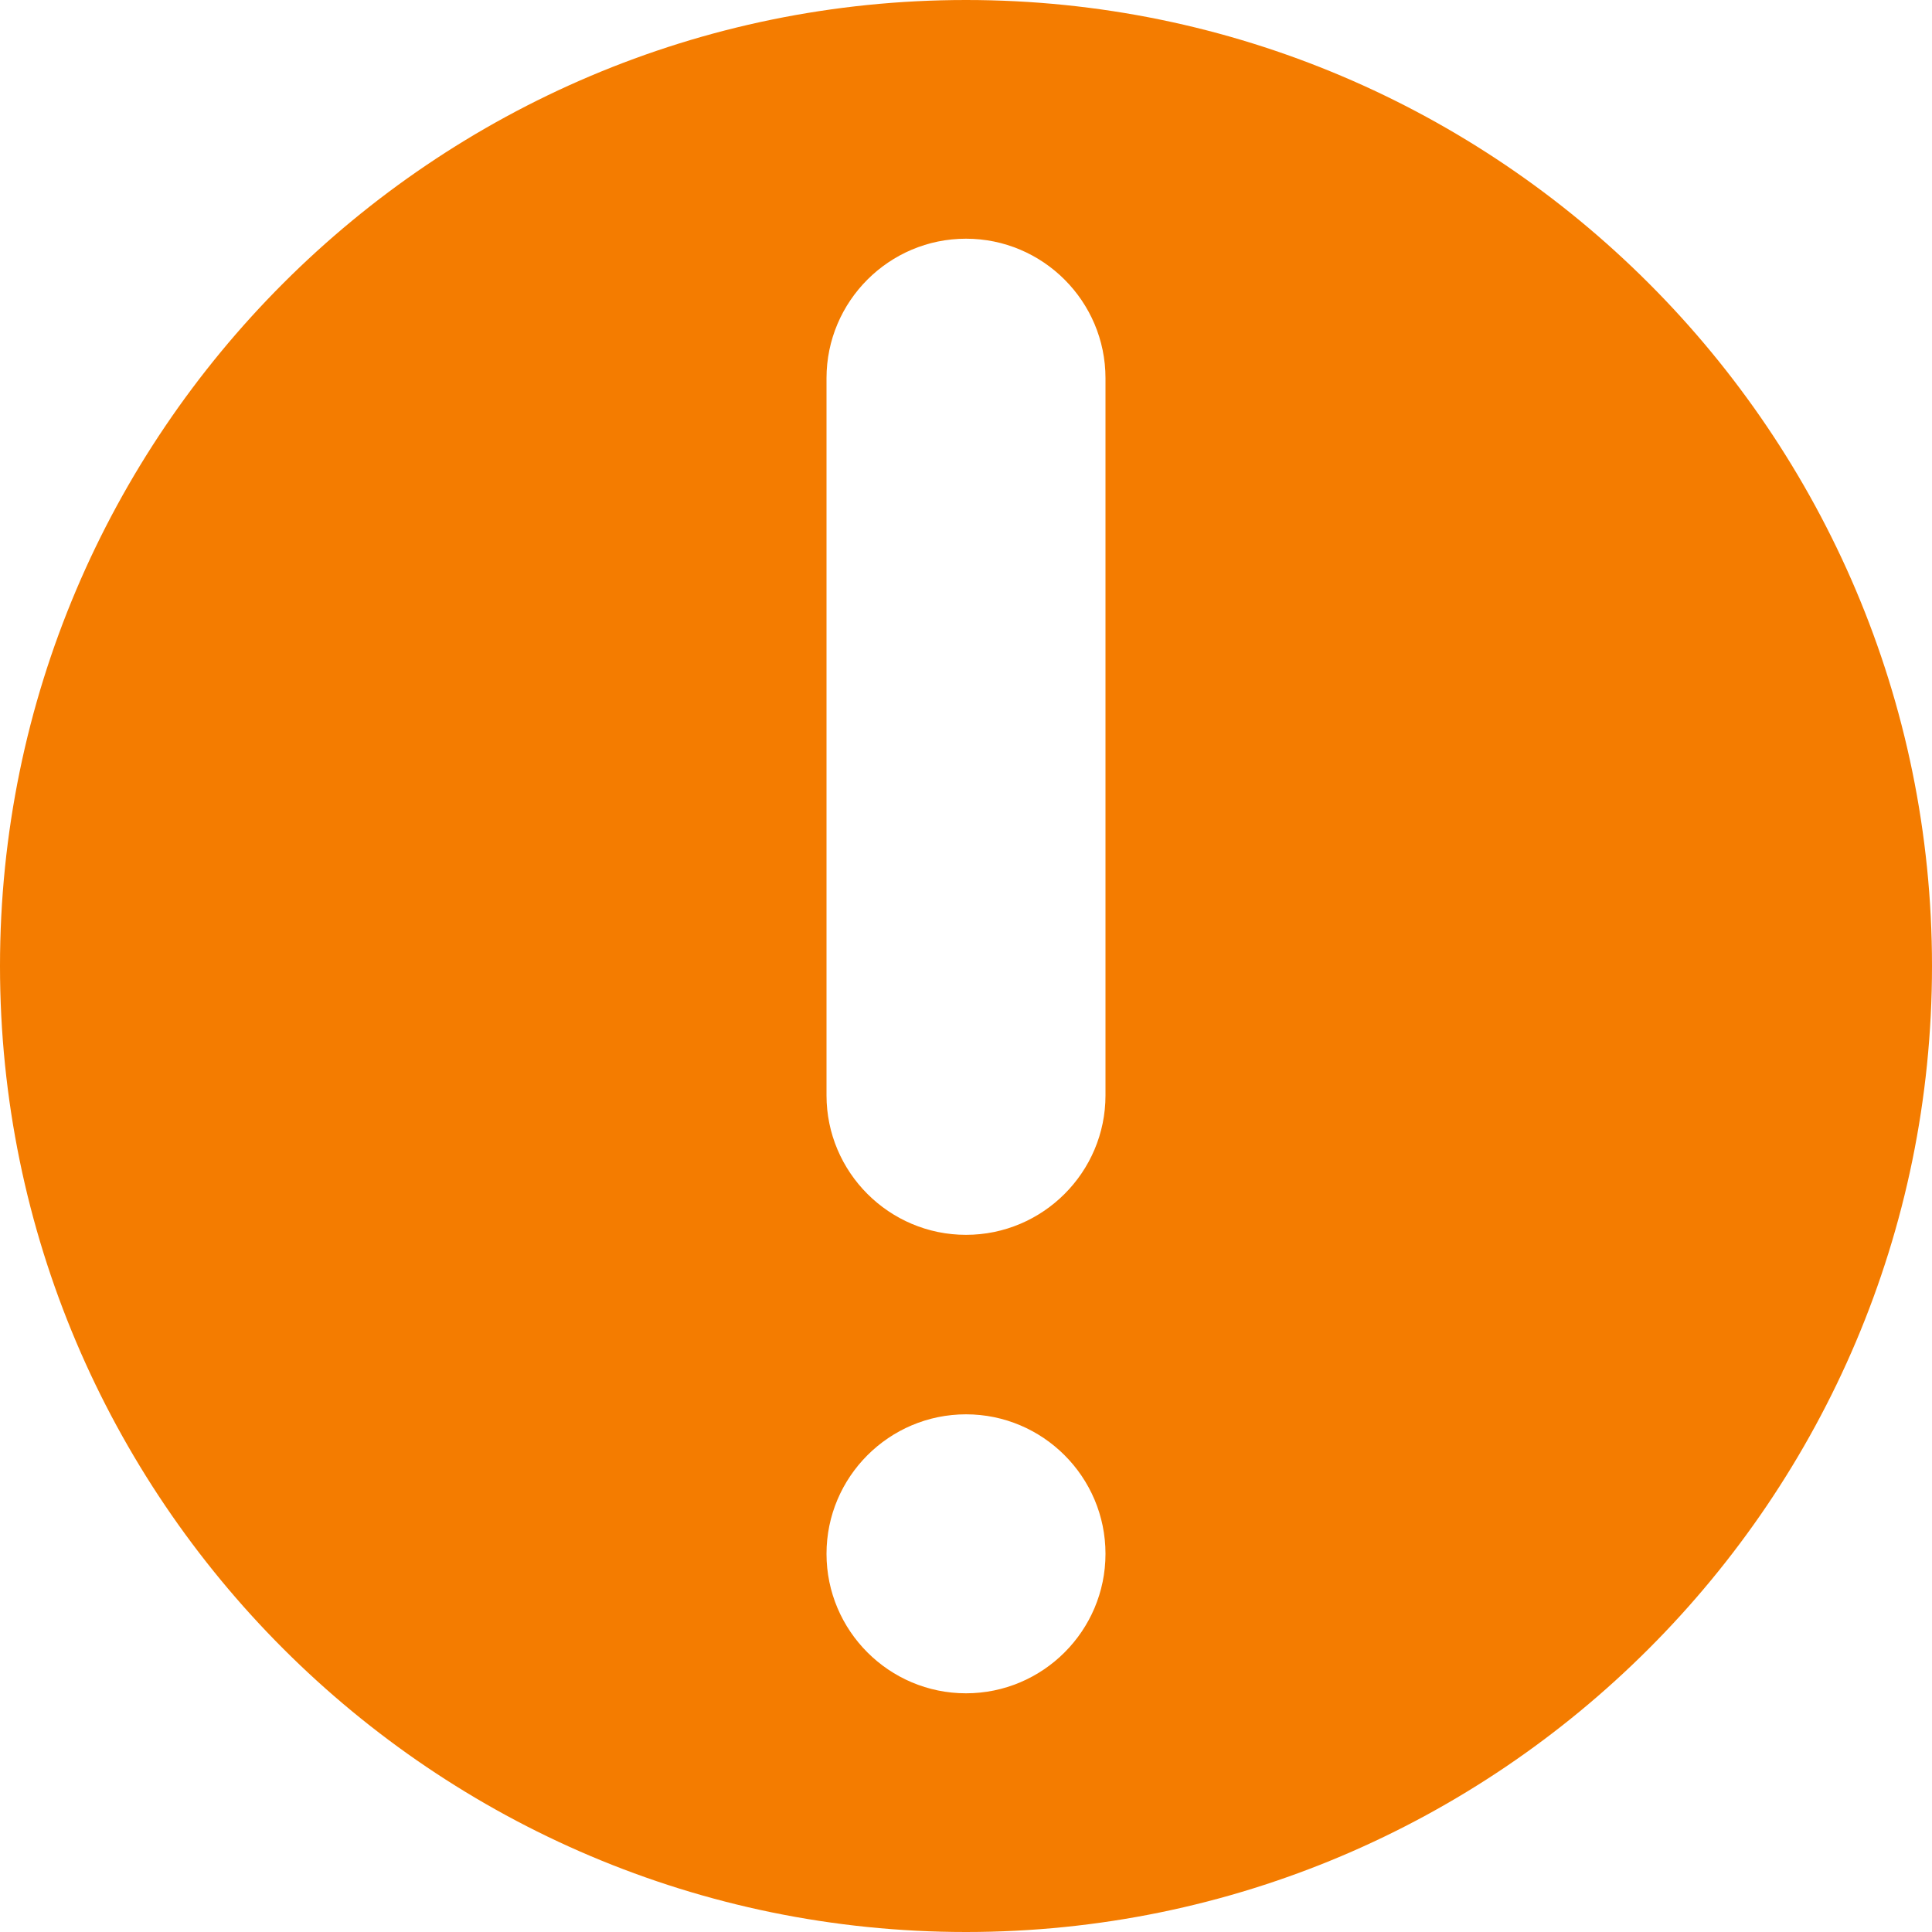 <svg width="20" height="20" viewBox="0 0 20 20" xmlns="http://www.w3.org/2000/svg">
  <path d="M10 20C4.486 20 0 15.514 0 10C0 4.486 4.486 0 10 0C15.514 0 20 4.486 20 10C20 15.514 15.514 20 10 20ZM10 14.641C9.204 14.641 8.556 15.289 8.556 16.085C8.556 16.881 9.204 17.529 10 17.529C10.796 17.529 11.444 16.881 11.444 16.085C11.444 15.289 10.796 14.641 10 14.641ZM10 12.783C10.796 12.783 11.444 12.135 11.444 11.339V3.915C11.444 3.119 10.796 2.471 10 2.471C9.204 2.471 8.556 3.119 8.556 3.915V11.339C8.556 12.135 9.204 12.783 10 12.783Z" fill="#F47C00"/>
</svg>
